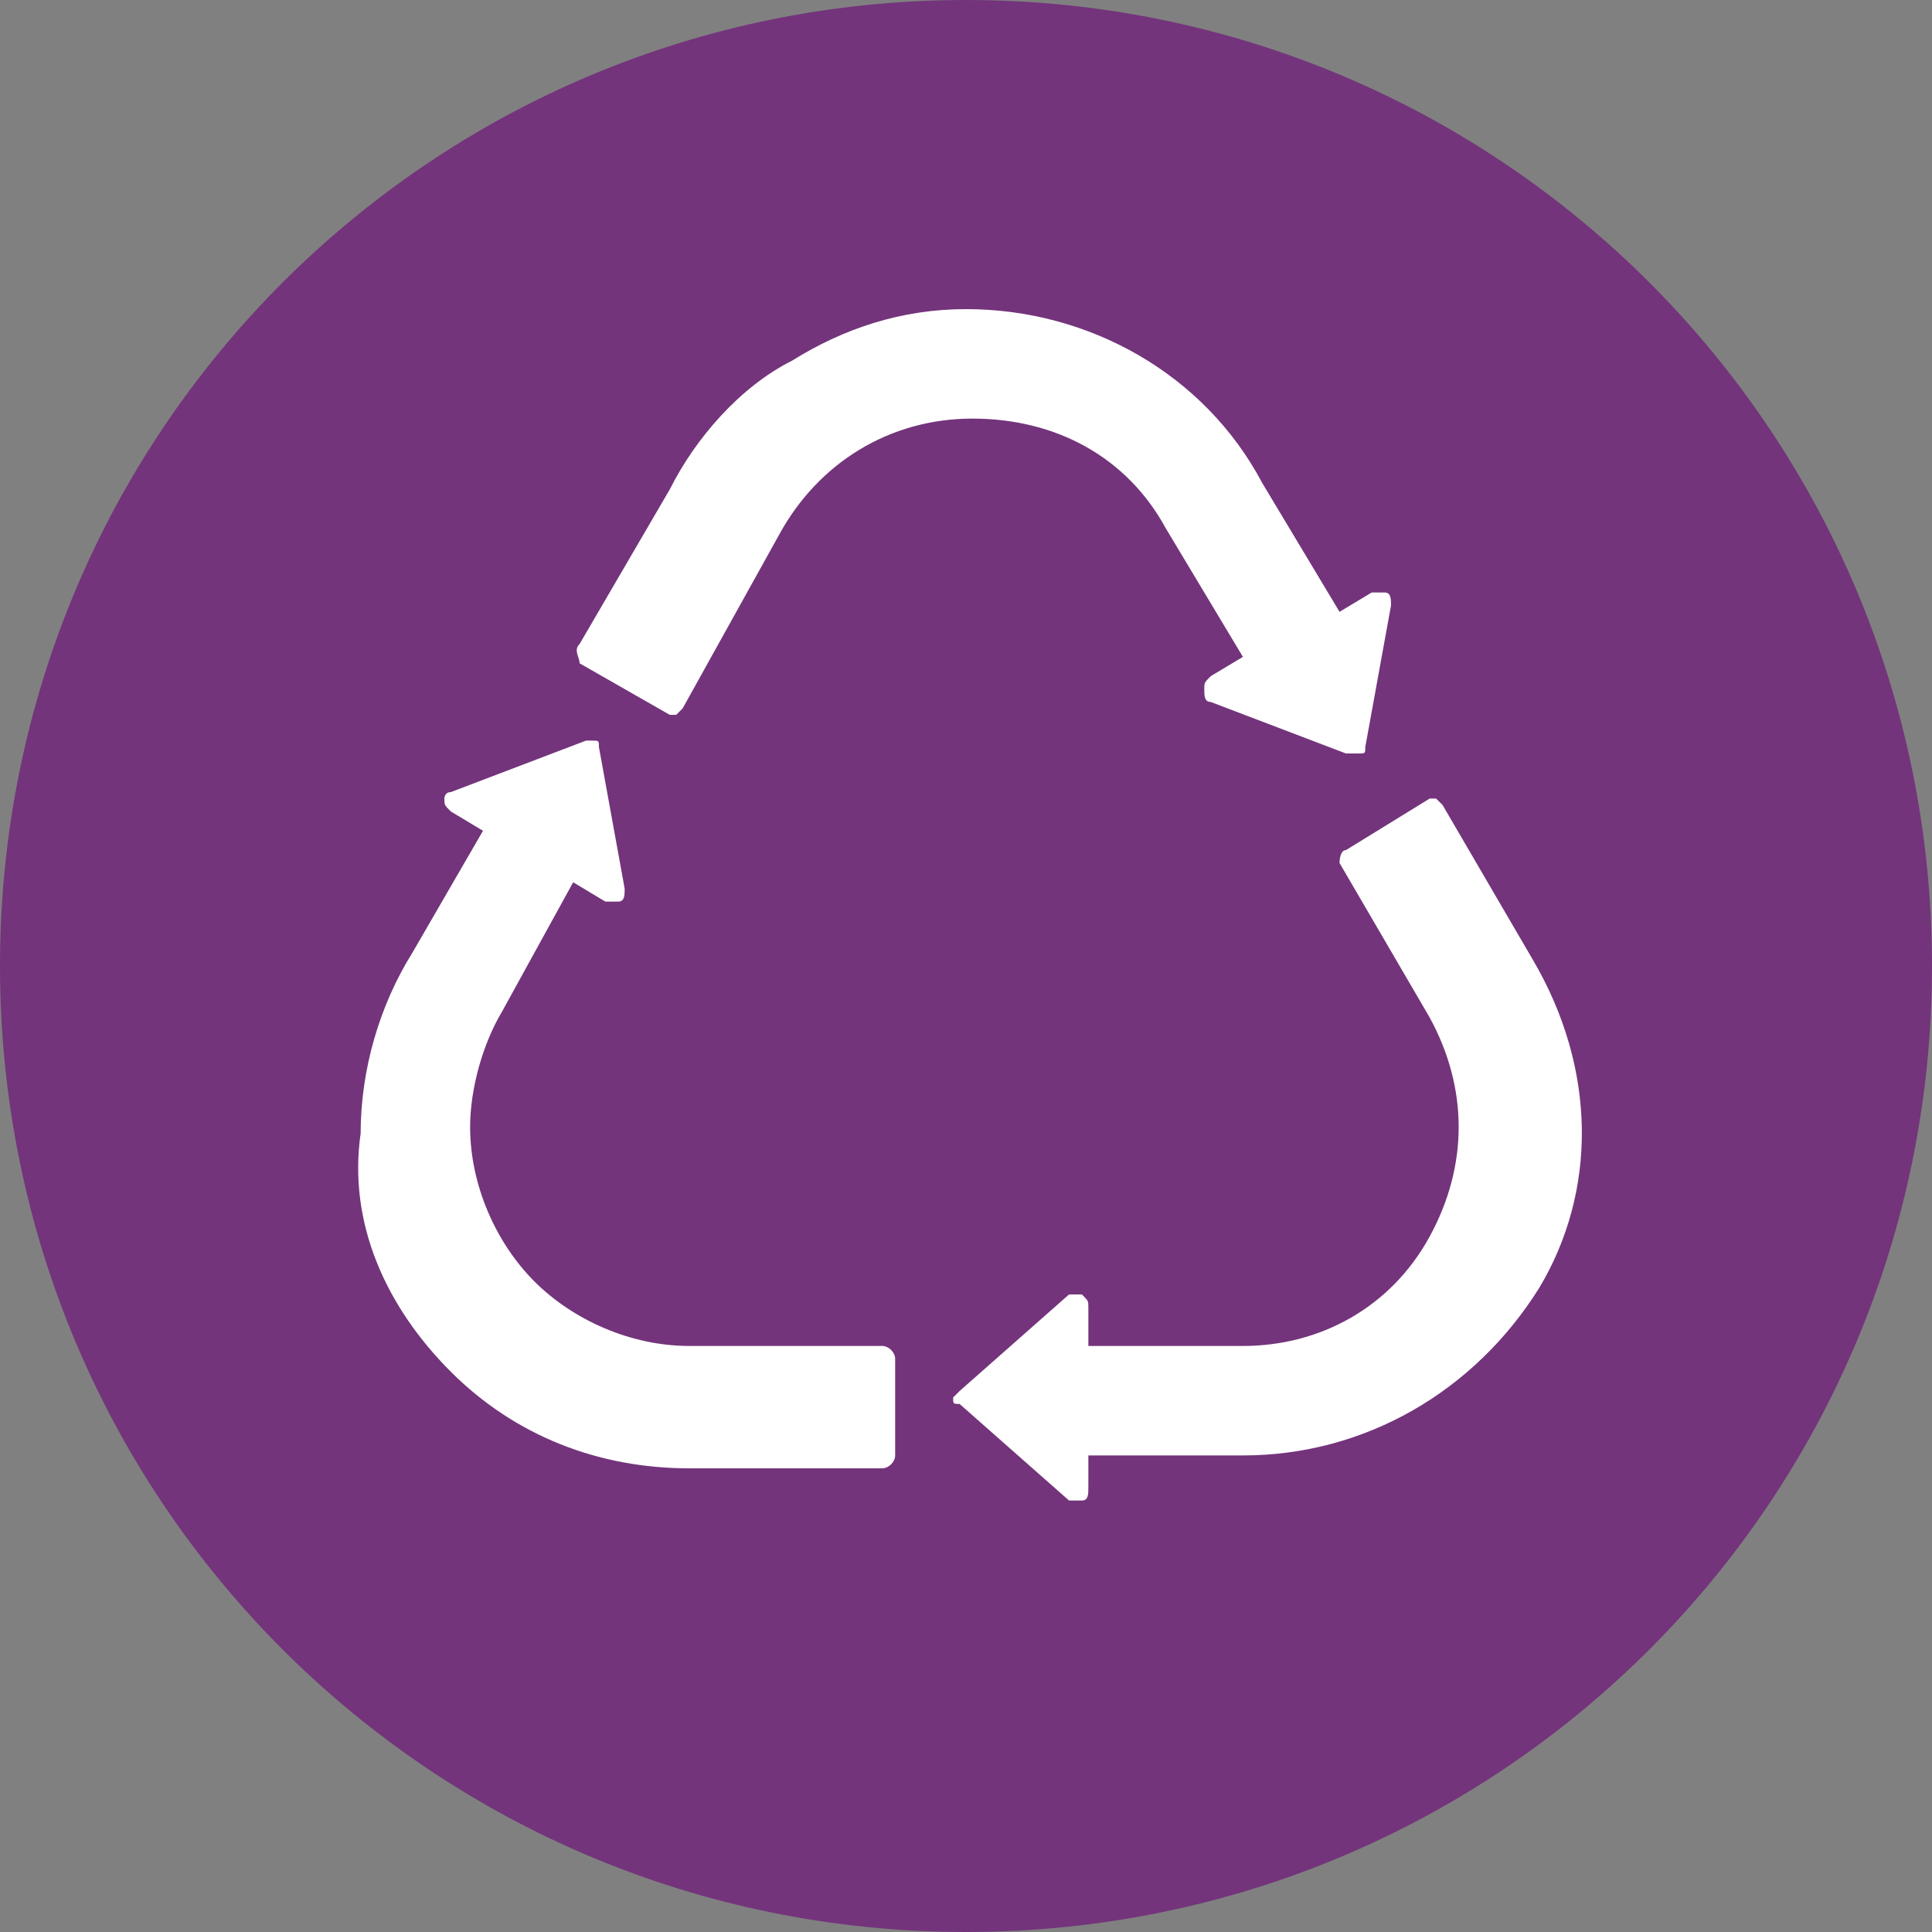 <?xml version="1.0" encoding="utf-8"?>
<!-- Generator: Adobe Illustrator 27.8.1, SVG Export Plug-In . SVG Version: 6.00 Build 0)  -->
<svg version="1.1" xmlns="http://www.w3.org/2000/svg" xmlns:xlink="http://www.w3.org/1999/xlink" x="0px" y="0px"
	 viewBox="0 0 30 30" style="enable-background:new 0 0 30 30;" xml:space="preserve">
<rect x="0" y="0" width="30" height="30" fill="#808080" stroke="none"/>
<style type="text/css">
	.st0{fill:#ED1A3B;}
	.st1{fill:#73347B;}
	.st2{fill:#D89328;}
	.st3{fill:#009EDB;}
	.st4{fill:none;}
	.st5{fill:#FFFFFF;}
</style>
<g id="Layer_2">
	<path class="st1" d="M15,30c8.3,0,15-6.7,15-15c0-8.3-6.7-15-15-15S0,6.7,0,15C0,23.3,6.7,30,15,30"/>
</g>
<g id="Layer_1">
	<path class="st5" d="M23.8,14.9l-1.4-2.4c0,0-0.1-0.1-0.1-0.1c0,0-0.1,0-0.1,0l-1.3,0.8c-0.1,0-0.1,0.2-0.1,0.2l1.4,2.4
		c0.6,1.1,0.6,2.3,0,3.4c-0.6,1.1-1.7,1.7-2.9,1.7h-2.4v-0.6c0-0.1,0-0.1-0.1-0.2c-0.1,0-0.1,0-0.2,0l-1.7,1.5c0,0-0.1,0.1-0.1,0.1
		c0,0.1,0,0.1,0.1,0.1l1.7,1.5c0,0,0.1,0,0.1,0c0,0,0.1,0,0.1,0c0.1,0,0.1-0.1,0.1-0.2v-0.5h2.4c1.9,0,3.6-1,4.6-2.6
		C24.8,18.5,24.8,16.6,23.8,14.9 M13.7,20.9h-3c-0.9,0-1.8-0.4-2.4-1c-0.6-0.6-1-1.5-1-2.4c0-0.6,0.2-1.3,0.5-1.8c0,0,0,0,0,0l1.1-2
		L9.4,14c0.1,0,0.1,0,0.2,0c0.1,0,0.1-0.1,0.1-0.2l-0.4-2.2c0-0.1,0-0.1-0.1-0.1c0,0-0.1,0-0.1,0l-2.1,0.8c-0.1,0-0.1,0.1-0.1,0.1
		c0,0.1,0,0.1,0.1,0.2l0.5,0.3l-1.1,1.9c-0.5,0.8-0.8,1.8-0.8,2.8C5.4,19,6,20.3,7,21.3c1,1,2.3,1.5,3.7,1.5h3
		c0.1,0,0.2-0.1,0.2-0.2v-1.5C13.9,21,13.8,20.9,13.7,20.9 M9,10l1.4-2.4c0.4-0.8,1.1-1.6,1.9-2C13.1,5.1,14,4.8,15,4.8
		c1.9,0,3.7,1,4.6,2.7l1.2,2l0.5-0.3c0.1,0,0.1,0,0.2,0c0.1,0,0.1,0.1,0.1,0.2l-0.4,2.2c0,0.1,0,0.1-0.1,0.1c0,0-0.1,0-0.1,0
		c0,0,0,0-0.1,0l-2.1-0.8c-0.1,0-0.1-0.1-0.1-0.2c0-0.1,0-0.1,0.1-0.2l0.5-0.3l-1.2-2c-0.6-1.1-1.7-1.7-3-1.7c-1.3,0-2.4,0.7-3,1.8
		c0,0,0,0,0,0L10.6,11c0,0-0.1,0.1-0.1,0.1c0,0-0.1,0-0.1,0L9,10.3C9,10.2,8.9,10.1,9,10"/>
</g>
</svg>
